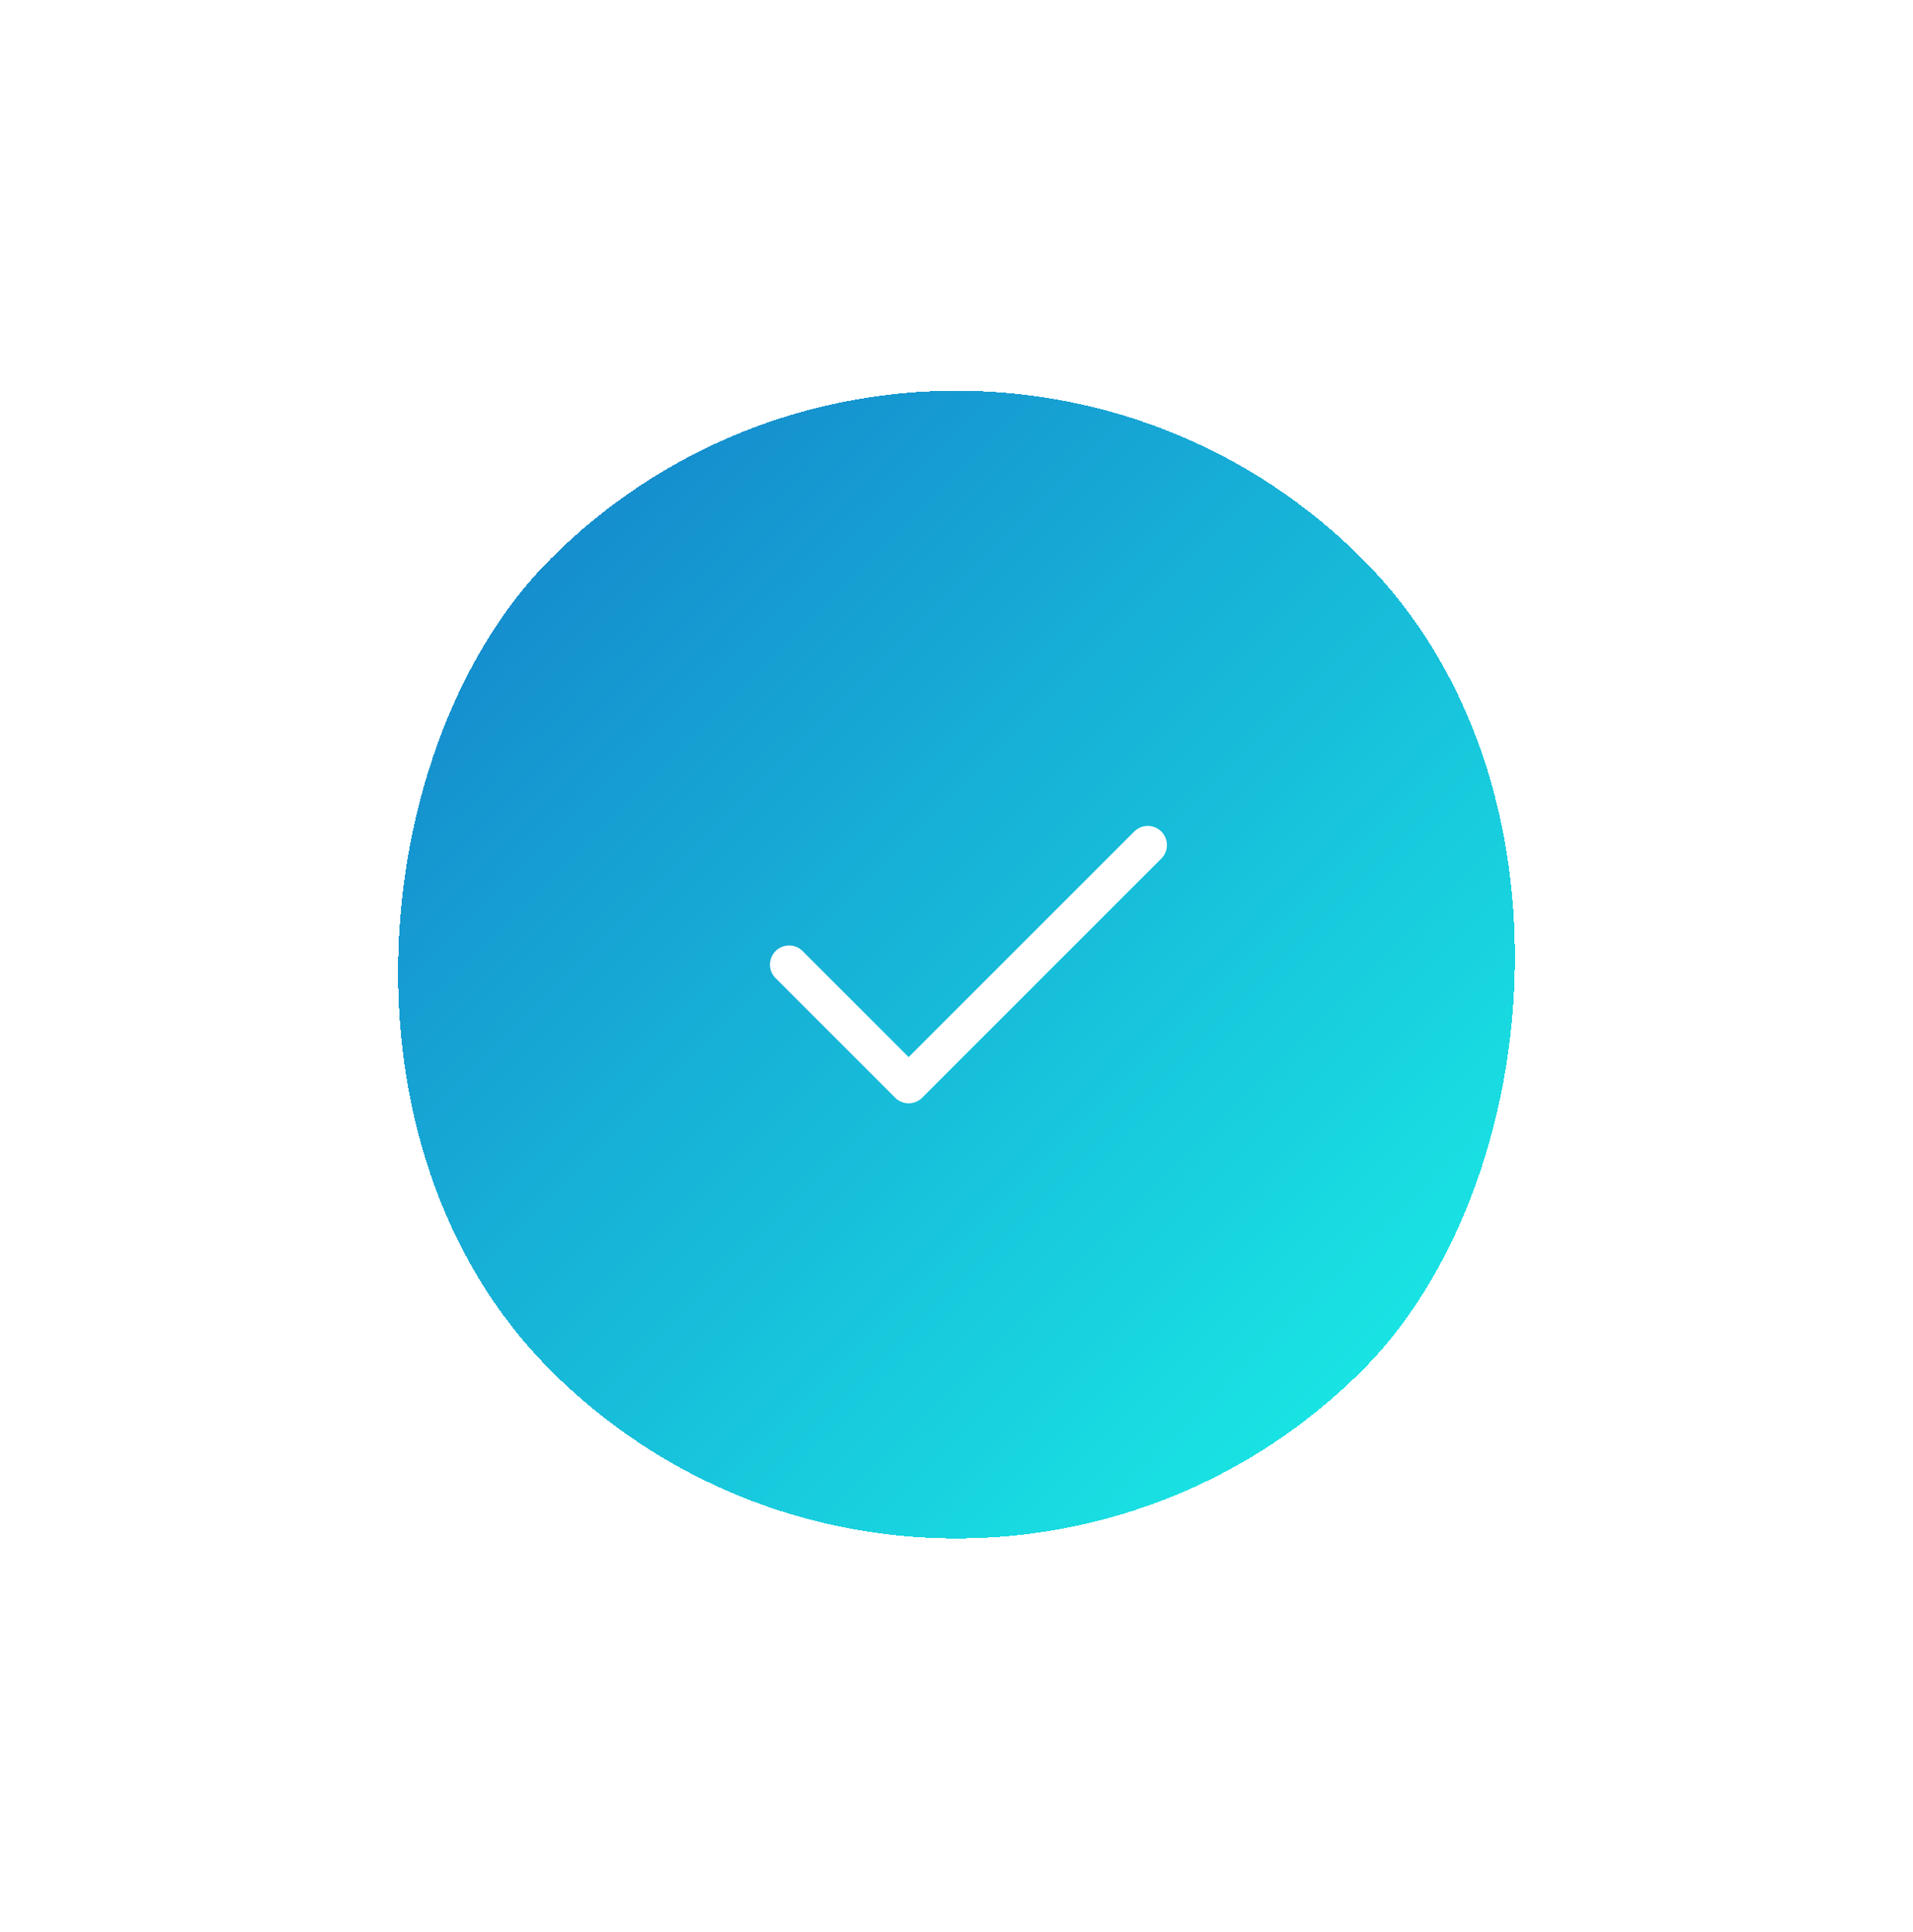 <svg width="100" height="101" viewBox="0 0 100 101" fill="none" xmlns="http://www.w3.org/2000/svg">
<g filter="url(#filter0_d_2160_16349)">
<rect x="52.999" y="5" width="60" height="60" rx="30" transform="rotate(45 52.999 5)" fill="url(#paint0_linear_2160_16349)" shape-rendering="crispEdges"/>
<path d="M44.249 47.427L50.499 53.677L62.999 41.177" stroke="white" stroke-width="2" stroke-linecap="round" stroke-linejoin="round"/>
</g>
<defs>
<filter id="filter0_d_2160_16349" x="-12.428" y="-12" width="124.854" height="124.853" filterUnits="userSpaceOnUse" color-interpolation-filters="sRGB">
<feFlood flood-opacity="0" result="BackgroundImageFix"/>
<feColorMatrix in="SourceAlpha" type="matrix" values="0 0 0 0 0 0 0 0 0 0 0 0 0 0 0 0 0 0 127 0" result="hardAlpha"/>
<feOffset dx="-3" dy="3"/>
<feGaussianBlur stdDeviation="10"/>
<feComposite in2="hardAlpha" operator="out"/>
<feColorMatrix type="matrix" values="0 0 0 0 0.098 0 0 0 0 0.89 0 0 0 0 0.89 0 0 0 0.6 0"/>
<feBlend mode="normal" in2="BackgroundImageFix" result="effect1_dropShadow_2160_16349"/>
<feBlend mode="normal" in="SourceGraphic" in2="effect1_dropShadow_2160_16349" result="shape"/>
</filter>
<linearGradient id="paint0_linear_2160_16349" x1="52.999" y1="35" x2="112.999" y2="35" gradientUnits="userSpaceOnUse">
<stop stop-color="#158ECE"/>
<stop offset="1" stop-color="#19E3E3"/>
</linearGradient>
</defs>
</svg>

